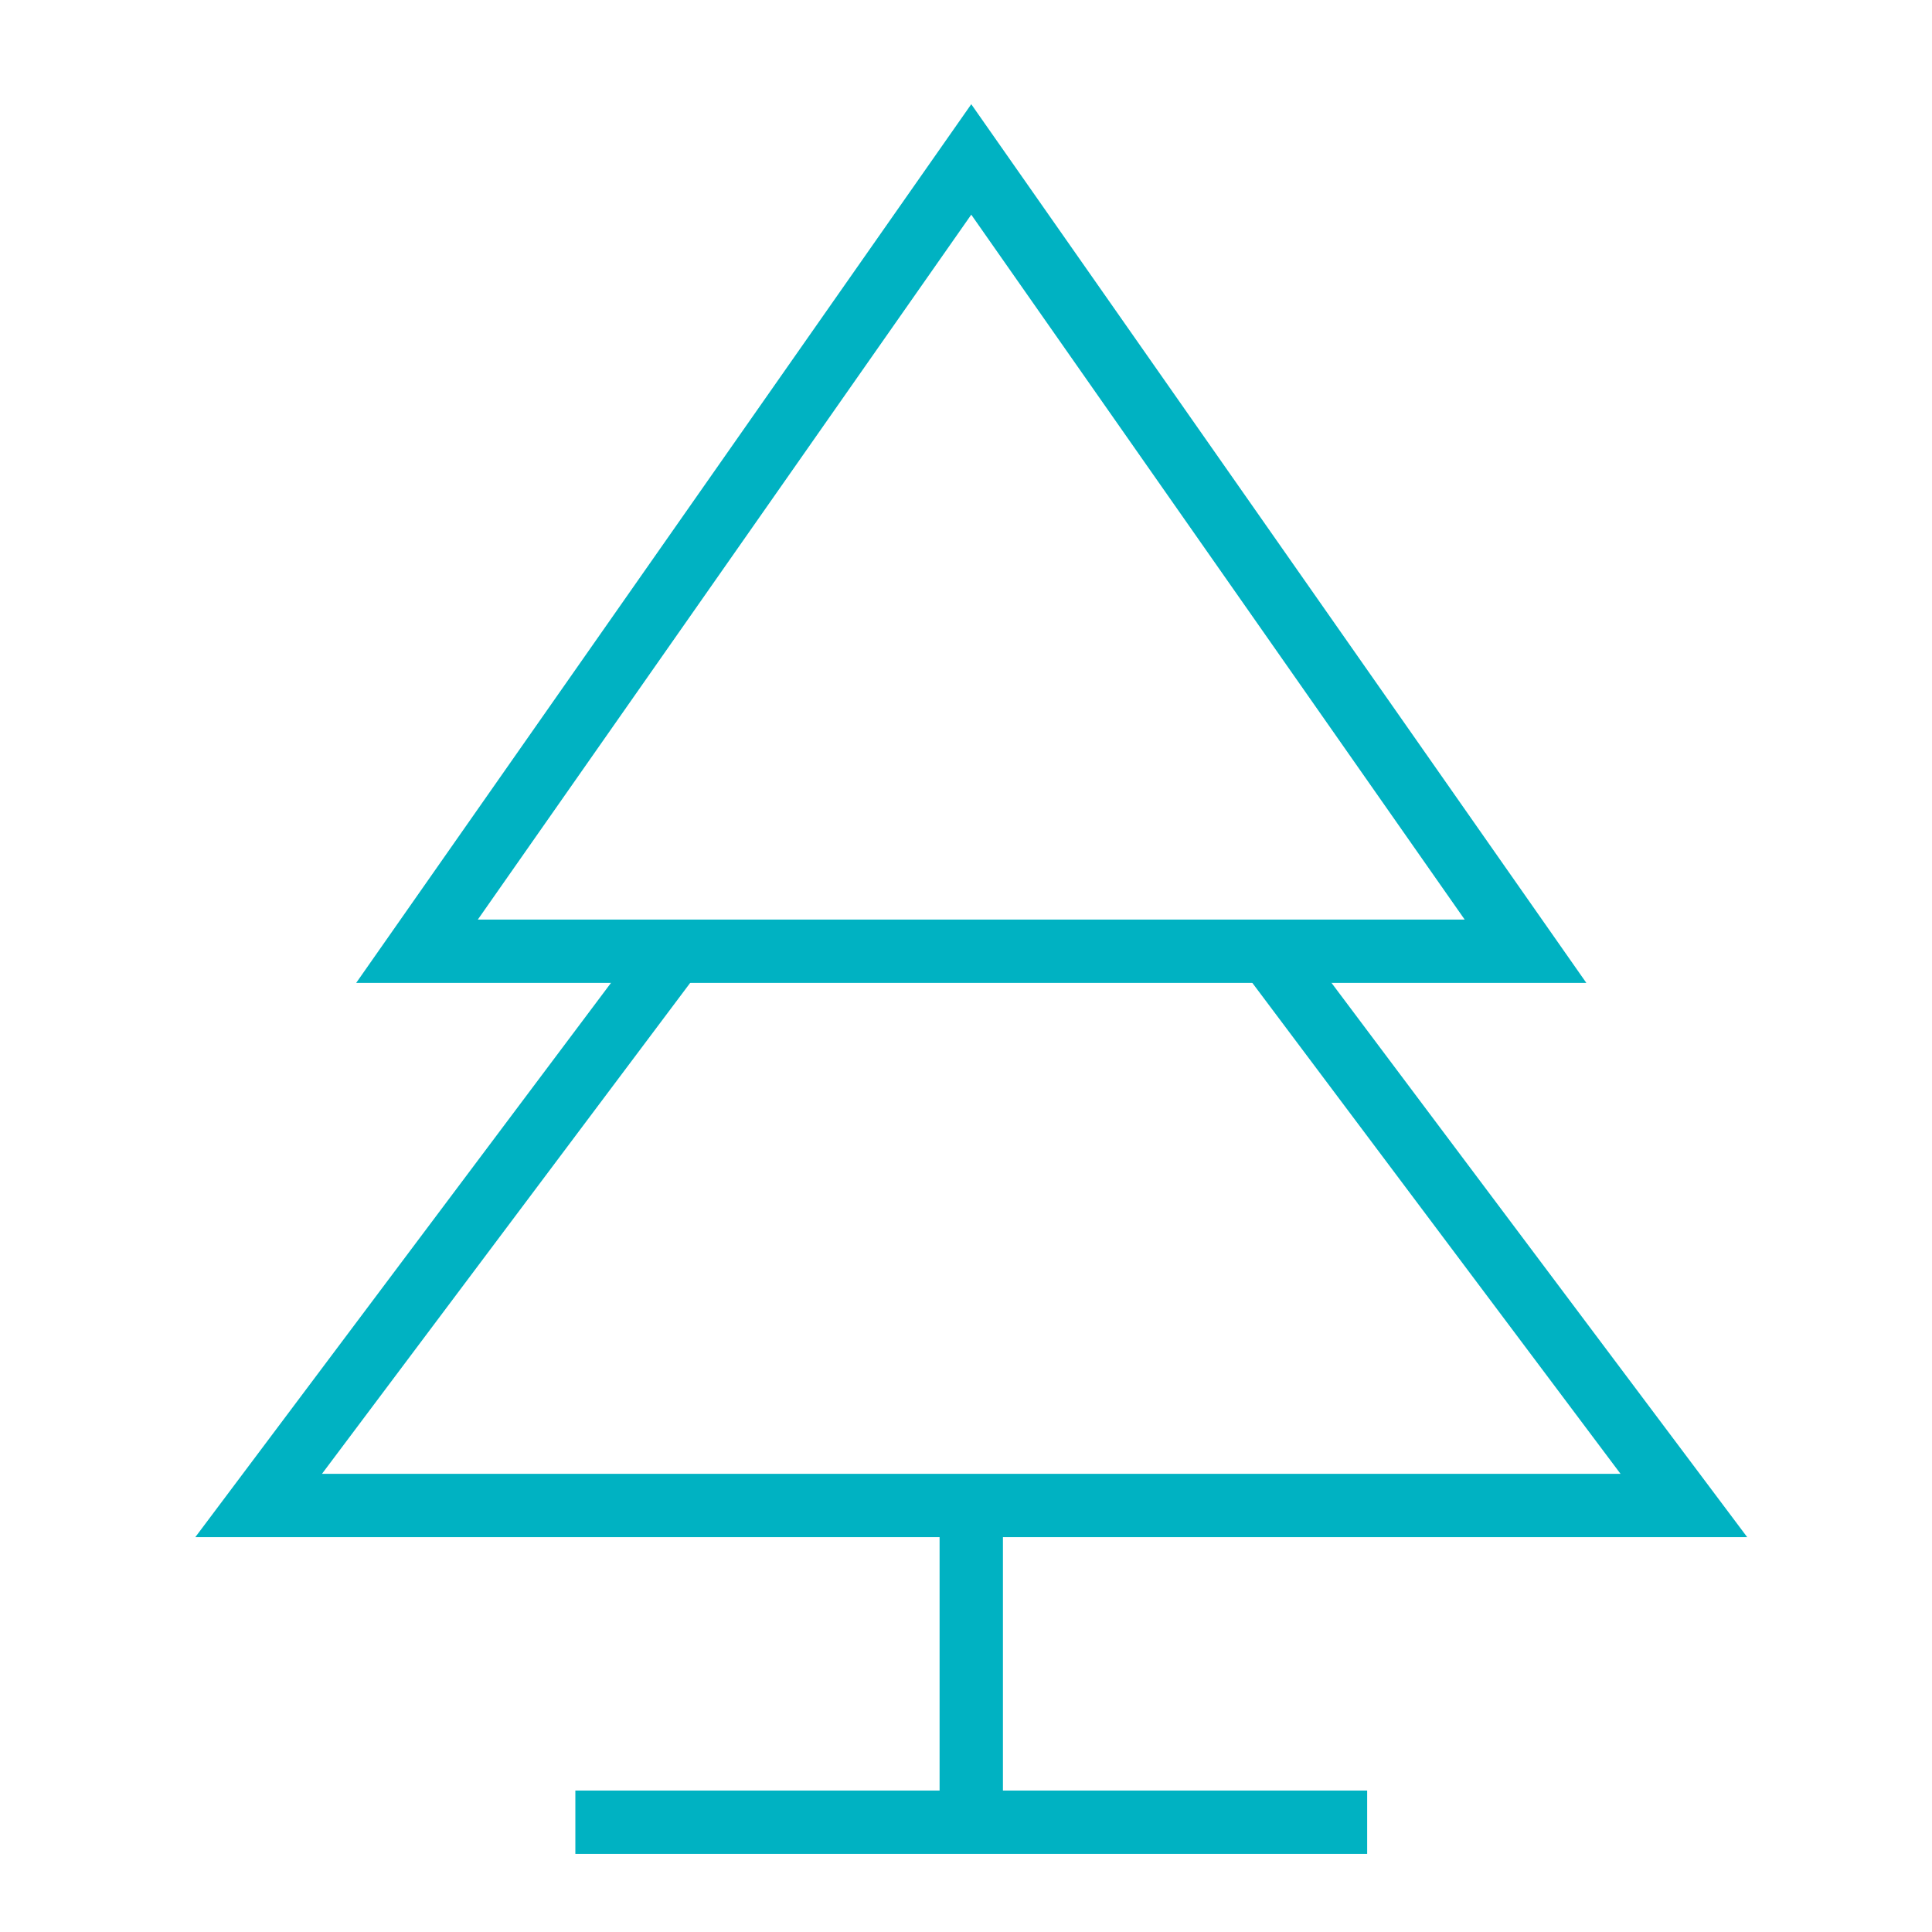 <svg width="61" height="61" viewBox="0 0 61 61" fill="none" xmlns="http://www.w3.org/2000/svg">
<path d="M30.666 47.534V57.534" stroke="#00B2C2" stroke-width="2" stroke-miterlimit="10"/>
<path d="M18.166 57.534H43.166" stroke="#00B2C2" stroke-width="2" stroke-miterlimit="10"/>
<path d="M21.291 30.034L8.166 47.534H53.166L40.041 30.034" stroke="#00B2C2" stroke-width="2" stroke-miterlimit="10"/>
<path d="M48.166 30.034L30.666 5.034L13.166 30.034H48.166Z" stroke="#00B2C2" stroke-width="2" stroke-miterlimit="10" stroke-linecap="square"/>
</svg>
